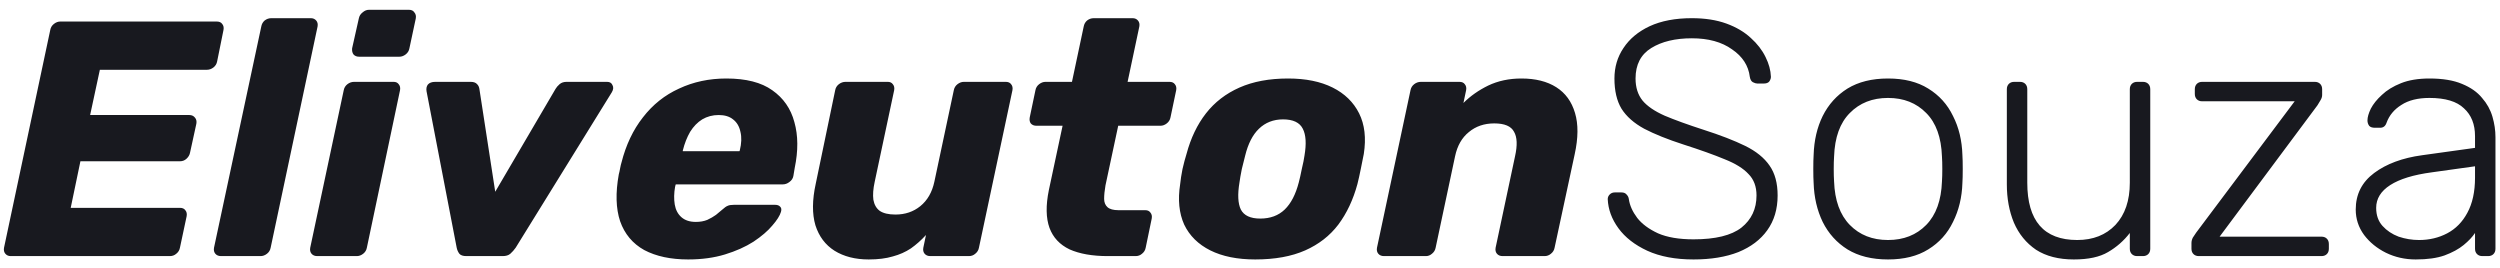 <svg width="205" height="22" viewBox="0 0 205 22" fill="none" xmlns="http://www.w3.org/2000/svg">
<path d="M0.879 21C0.696 21 0.55 20.936 0.44 20.808C0.33 20.679 0.293 20.515 0.33 20.313L4.122 2.453C4.158 2.252 4.259 2.087 4.424 1.959C4.589 1.83 4.763 1.766 4.946 1.766H17.777C17.979 1.766 18.126 1.83 18.217 1.959C18.327 2.087 18.364 2.252 18.327 2.453L17.805 5.036C17.768 5.237 17.668 5.402 17.503 5.531C17.338 5.659 17.155 5.723 16.953 5.723H8.188L7.391 9.432H15.524C15.726 9.432 15.882 9.506 15.992 9.652C16.101 9.78 16.138 9.945 16.101 10.147L15.579 12.537C15.543 12.72 15.442 12.885 15.277 13.032C15.131 13.16 14.957 13.224 14.755 13.224H6.594L5.798 17.043H14.755C14.957 17.043 15.103 17.107 15.195 17.236C15.305 17.364 15.341 17.529 15.305 17.73L14.755 20.313C14.718 20.515 14.618 20.679 14.453 20.808C14.306 20.936 14.132 21 13.931 21H0.879ZM18.126 21C17.925 21 17.769 20.936 17.659 20.808C17.549 20.679 17.513 20.515 17.549 20.313L21.424 2.178C21.46 1.977 21.552 1.812 21.698 1.684C21.863 1.556 22.046 1.491 22.248 1.491H25.49C25.673 1.491 25.82 1.556 25.93 1.684C26.04 1.812 26.076 1.977 26.04 2.178L22.193 20.313C22.156 20.515 22.056 20.679 21.891 20.808C21.726 20.936 21.552 21 21.369 21H18.126ZM26.015 21C25.814 21 25.658 20.936 25.548 20.808C25.438 20.679 25.402 20.515 25.438 20.313L28.186 7.399C28.223 7.197 28.323 7.033 28.488 6.904C28.653 6.776 28.836 6.712 29.038 6.712H32.28C32.463 6.712 32.6 6.776 32.692 6.904C32.802 7.033 32.839 7.197 32.802 7.399L30.082 20.313C30.045 20.515 29.944 20.679 29.78 20.808C29.615 20.936 29.441 21 29.258 21H26.015ZM29.45 4.651C29.248 4.651 29.093 4.587 28.983 4.459C28.891 4.331 28.855 4.166 28.873 3.964L29.422 1.519C29.459 1.317 29.56 1.153 29.725 1.024C29.89 0.878 30.064 0.804 30.247 0.804H33.544C33.745 0.804 33.892 0.878 33.983 1.024C34.093 1.153 34.13 1.317 34.093 1.519L33.571 3.964C33.535 4.166 33.434 4.331 33.269 4.459C33.104 4.587 32.93 4.651 32.747 4.651H29.45ZM38.246 21C37.971 21 37.779 20.936 37.669 20.808C37.559 20.661 37.486 20.496 37.449 20.313L34.976 7.481C34.94 7.262 34.976 7.078 35.086 6.932C35.215 6.785 35.416 6.712 35.691 6.712H38.603C38.841 6.712 39.015 6.776 39.125 6.904C39.235 7.014 39.299 7.161 39.318 7.344L40.609 15.724L45.555 7.289C45.628 7.161 45.738 7.033 45.885 6.904C46.031 6.776 46.224 6.712 46.462 6.712H49.786C50.006 6.712 50.153 6.804 50.226 6.987C50.318 7.152 50.299 7.344 50.171 7.564L42.285 20.313C42.157 20.496 42.01 20.661 41.846 20.808C41.699 20.936 41.488 21 41.214 21H38.246ZM56.428 21.275C54.999 21.275 53.8 21.018 52.829 20.505C51.876 19.974 51.217 19.186 50.85 18.142C50.502 17.098 50.466 15.816 50.741 14.296C50.777 14.167 50.814 14.003 50.85 13.801C50.887 13.6 50.924 13.444 50.96 13.334C51.327 11.887 51.913 10.65 52.719 9.625C53.525 8.58 54.514 7.793 55.686 7.262C56.859 6.712 58.15 6.437 59.561 6.437C61.173 6.437 62.427 6.758 63.325 7.399C64.241 8.04 64.845 8.91 65.138 10.009C65.45 11.108 65.459 12.363 65.166 13.774L65.056 14.433C65.019 14.634 64.909 14.799 64.726 14.928C64.561 15.056 64.378 15.12 64.177 15.12H55.412C55.412 15.138 55.403 15.166 55.384 15.202C55.384 15.239 55.375 15.276 55.357 15.312C55.265 15.844 55.256 16.329 55.329 16.769C55.403 17.208 55.586 17.556 55.879 17.813C56.172 18.069 56.566 18.197 57.06 18.197C57.408 18.197 57.72 18.142 57.994 18.032C58.269 17.904 58.507 17.767 58.709 17.62C58.91 17.456 59.075 17.318 59.203 17.208C59.405 17.025 59.561 16.915 59.67 16.878C59.78 16.823 59.945 16.796 60.165 16.796H63.572C63.755 16.796 63.893 16.851 63.984 16.961C64.076 17.052 64.094 17.19 64.039 17.373C63.948 17.684 63.71 18.06 63.325 18.5C62.959 18.939 62.446 19.379 61.786 19.819C61.127 20.24 60.348 20.588 59.451 20.863C58.553 21.137 57.546 21.275 56.428 21.275ZM55.989 12.4H60.632L60.66 12.345C60.806 11.759 60.825 11.246 60.715 10.806C60.623 10.366 60.422 10.028 60.11 9.789C59.817 9.551 59.423 9.432 58.929 9.432C58.434 9.432 57.985 9.551 57.582 9.789C57.198 10.028 56.868 10.366 56.593 10.806C56.337 11.246 56.135 11.759 55.989 12.345V12.4ZM71.233 21.275C70.134 21.275 69.199 21.037 68.43 20.56C67.679 20.084 67.157 19.388 66.864 18.472C66.589 17.538 66.598 16.402 66.891 15.065L68.485 7.399C68.522 7.197 68.622 7.033 68.787 6.904C68.952 6.776 69.135 6.712 69.337 6.712H72.799C72.982 6.712 73.12 6.776 73.211 6.904C73.321 7.033 73.358 7.197 73.321 7.399L71.727 14.9C71.599 15.486 71.562 15.981 71.617 16.384C71.691 16.787 71.865 17.089 72.139 17.291C72.433 17.492 72.863 17.593 73.431 17.593C74.219 17.593 74.896 17.364 75.464 16.906C76.05 16.43 76.435 15.761 76.618 14.9L78.212 7.399C78.249 7.197 78.349 7.033 78.514 6.904C78.679 6.776 78.853 6.712 79.036 6.712H82.471C82.672 6.712 82.819 6.776 82.91 6.904C83.02 7.033 83.057 7.197 83.02 7.399L80.273 20.313C80.236 20.515 80.135 20.679 79.97 20.808C79.824 20.936 79.65 21 79.448 21H76.288C76.087 21 75.931 20.936 75.821 20.808C75.712 20.679 75.675 20.515 75.712 20.313L75.931 19.269C75.547 19.69 75.134 20.057 74.695 20.368C74.255 20.661 73.761 20.881 73.211 21.027C72.662 21.192 72.002 21.275 71.233 21.275ZM90.842 21C89.578 21 88.534 20.817 87.709 20.451C86.903 20.066 86.354 19.48 86.061 18.692C85.767 17.886 85.749 16.851 86.006 15.587L87.132 10.312H84.989C84.787 10.312 84.632 10.247 84.522 10.119C84.43 9.991 84.403 9.826 84.439 9.625L84.906 7.399C84.943 7.197 85.044 7.033 85.209 6.904C85.374 6.776 85.548 6.712 85.731 6.712H87.901L88.863 2.178C88.9 1.977 88.991 1.812 89.138 1.684C89.303 1.556 89.486 1.491 89.688 1.491H92.875C93.058 1.491 93.205 1.556 93.314 1.684C93.424 1.812 93.461 1.977 93.424 2.178L92.463 6.712H95.897C96.099 6.712 96.245 6.776 96.337 6.904C96.447 7.033 96.484 7.197 96.447 7.399L95.98 9.625C95.943 9.826 95.842 9.991 95.677 10.119C95.513 10.247 95.339 10.312 95.155 10.312H91.693L90.649 15.202C90.576 15.624 90.539 15.99 90.539 16.302C90.539 16.595 90.631 16.823 90.814 16.988C90.997 17.153 91.299 17.236 91.721 17.236H93.919C94.102 17.236 94.24 17.3 94.331 17.428C94.441 17.556 94.478 17.721 94.441 17.923L93.946 20.313C93.91 20.515 93.809 20.679 93.644 20.808C93.498 20.936 93.324 21 93.122 21H90.842ZM102.929 21.275C101.464 21.275 100.236 21.027 99.247 20.533C98.258 20.038 97.543 19.333 97.104 18.417C96.683 17.483 96.573 16.375 96.774 15.092C96.811 14.726 96.875 14.314 96.966 13.856C97.076 13.38 97.186 12.968 97.296 12.62C97.644 11.319 98.175 10.211 98.89 9.295C99.604 8.379 100.52 7.674 101.638 7.179C102.755 6.685 104.083 6.437 105.622 6.437C107.069 6.437 108.287 6.685 109.276 7.179C110.265 7.674 110.989 8.379 111.447 9.295C111.905 10.211 112.033 11.319 111.832 12.62C111.758 12.968 111.676 13.38 111.584 13.856C111.493 14.314 111.401 14.726 111.309 15.092C110.961 16.375 110.439 17.483 109.743 18.417C109.047 19.333 108.14 20.038 107.023 20.533C105.906 21.027 104.541 21.275 102.929 21.275ZM103.341 17.923C104.165 17.923 104.834 17.675 105.347 17.181C105.86 16.686 106.245 15.944 106.501 14.955C106.574 14.68 106.657 14.314 106.748 13.856C106.858 13.398 106.931 13.032 106.968 12.757C107.133 11.786 107.087 11.053 106.831 10.559C106.574 10.046 106.034 9.789 105.21 9.789C104.422 9.789 103.762 10.046 103.231 10.559C102.718 11.053 102.343 11.786 102.105 12.757C102.031 13.032 101.94 13.398 101.83 13.856C101.738 14.314 101.674 14.68 101.638 14.955C101.473 15.944 101.509 16.686 101.748 17.181C102.004 17.675 102.535 17.923 103.341 17.923ZM113.49 21C113.289 21 113.133 20.936 113.023 20.808C112.913 20.679 112.877 20.515 112.913 20.313L115.661 7.399C115.698 7.197 115.798 7.033 115.963 6.904C116.128 6.776 116.311 6.712 116.513 6.712H119.673C119.874 6.712 120.021 6.776 120.112 6.904C120.222 7.033 120.259 7.197 120.222 7.399L120.002 8.443C120.57 7.875 121.248 7.399 122.036 7.014C122.842 6.63 123.748 6.437 124.756 6.437C125.91 6.437 126.863 6.675 127.614 7.152C128.365 7.628 128.877 8.333 129.152 9.267C129.427 10.183 129.418 11.31 129.125 12.647L127.476 20.313C127.44 20.515 127.339 20.679 127.174 20.808C127.027 20.936 126.853 21 126.652 21H123.217C123.016 21 122.86 20.936 122.75 20.808C122.64 20.679 122.604 20.515 122.64 20.313L124.234 12.812C124.435 11.914 124.408 11.246 124.151 10.806C123.913 10.348 123.373 10.119 122.53 10.119C121.706 10.119 121.01 10.357 120.442 10.834C119.874 11.291 119.499 11.951 119.316 12.812L117.722 20.313C117.685 20.515 117.584 20.679 117.42 20.808C117.273 20.936 117.108 21 116.925 21H113.49ZM138.868 21.275C137.384 21.275 136.12 21.037 135.076 20.56C134.051 20.084 133.263 19.471 132.713 18.719C132.164 17.968 131.871 17.172 131.834 16.329C131.834 16.182 131.889 16.054 131.999 15.944C132.109 15.834 132.246 15.779 132.411 15.779H132.961C133.144 15.779 133.281 15.834 133.373 15.944C133.483 16.054 133.547 16.182 133.565 16.329C133.638 16.842 133.867 17.355 134.252 17.868C134.637 18.362 135.205 18.784 135.956 19.132C136.707 19.461 137.677 19.626 138.868 19.626C140.663 19.626 141.973 19.306 142.797 18.665C143.622 18.005 144.034 17.126 144.034 16.027C144.034 15.294 143.814 14.708 143.374 14.268C142.953 13.81 142.303 13.407 141.423 13.059C140.544 12.693 139.418 12.29 138.044 11.85C136.743 11.429 135.672 10.998 134.829 10.559C133.986 10.101 133.364 9.551 132.961 8.91C132.576 8.269 132.384 7.445 132.384 6.437C132.384 5.503 132.631 4.67 133.125 3.937C133.62 3.186 134.334 2.59 135.269 2.151C136.221 1.711 137.375 1.491 138.731 1.491C139.811 1.491 140.755 1.638 141.561 1.931C142.367 2.224 143.035 2.618 143.567 3.113C144.098 3.589 144.501 4.111 144.776 4.679C145.05 5.228 145.197 5.769 145.215 6.3C145.215 6.428 145.169 6.556 145.078 6.685C144.986 6.794 144.84 6.849 144.638 6.849H144.089C143.997 6.849 143.878 6.813 143.732 6.739C143.603 6.666 143.521 6.52 143.484 6.3C143.374 5.384 142.889 4.633 142.028 4.047C141.185 3.442 140.086 3.14 138.731 3.14C137.375 3.14 136.267 3.406 135.406 3.937C134.545 4.468 134.115 5.302 134.115 6.437C134.115 7.17 134.307 7.774 134.692 8.251C135.076 8.709 135.681 9.121 136.505 9.487C137.329 9.835 138.392 10.22 139.692 10.641C141.066 11.081 142.202 11.521 143.1 11.96C143.997 12.4 144.666 12.94 145.105 13.581C145.545 14.204 145.765 15.019 145.765 16.027C145.765 17.144 145.481 18.097 144.913 18.884C144.363 19.654 143.576 20.249 142.55 20.67C141.524 21.073 140.297 21.275 138.868 21.275ZM154.818 21.275C153.499 21.275 152.39 21 151.493 20.451C150.614 19.901 149.936 19.15 149.46 18.197C149.002 17.245 148.754 16.182 148.718 15.01C148.699 14.735 148.69 14.351 148.69 13.856C148.69 13.361 148.699 12.977 148.718 12.702C148.754 11.511 149.002 10.449 149.46 9.515C149.936 8.562 150.614 7.811 151.493 7.262C152.39 6.712 153.499 6.437 154.818 6.437C156.136 6.437 157.236 6.712 158.115 7.262C159.012 7.811 159.69 8.562 160.148 9.515C160.624 10.449 160.881 11.511 160.917 12.702C160.936 12.977 160.945 13.361 160.945 13.856C160.945 14.351 160.936 14.735 160.917 15.01C160.881 16.182 160.624 17.245 160.148 18.197C159.69 19.15 159.012 19.901 158.115 20.451C157.236 21 156.136 21.275 154.818 21.275ZM154.818 19.681C156.1 19.681 157.144 19.269 157.95 18.445C158.756 17.62 159.186 16.43 159.241 14.873C159.26 14.598 159.269 14.259 159.269 13.856C159.269 13.453 159.26 13.114 159.241 12.839C159.186 11.264 158.756 10.073 157.95 9.267C157.144 8.443 156.1 8.031 154.818 8.031C153.535 8.031 152.491 8.443 151.685 9.267C150.879 10.073 150.449 11.264 150.394 12.839C150.375 13.114 150.366 13.453 150.366 13.856C150.366 14.259 150.375 14.598 150.394 14.873C150.449 16.43 150.879 17.62 151.685 18.445C152.491 19.269 153.535 19.681 154.818 19.681ZM170.057 21.275C168.811 21.275 167.776 21.009 166.952 20.478C166.146 19.928 165.541 19.186 165.138 18.252C164.754 17.318 164.561 16.274 164.561 15.12V7.317C164.561 7.133 164.616 6.987 164.726 6.877C164.836 6.767 164.983 6.712 165.166 6.712H165.633C165.816 6.712 165.963 6.767 166.073 6.877C166.182 6.987 166.237 7.133 166.237 7.317V14.983C166.237 18.115 167.602 19.681 170.332 19.681C171.632 19.681 172.676 19.269 173.464 18.445C174.252 17.602 174.645 16.448 174.645 14.983V7.317C174.645 7.133 174.7 6.987 174.81 6.877C174.92 6.767 175.067 6.712 175.25 6.712H175.717C175.9 6.712 176.047 6.767 176.157 6.877C176.267 6.987 176.321 7.133 176.321 7.317V20.395C176.321 20.579 176.267 20.725 176.157 20.835C176.047 20.945 175.9 21 175.717 21H175.25C175.067 21 174.92 20.945 174.81 20.835C174.7 20.725 174.645 20.579 174.645 20.395V19.104C174.151 19.745 173.555 20.267 172.859 20.67C172.182 21.073 171.247 21.275 170.057 21.275ZM180.305 21C180.121 21 179.975 20.945 179.865 20.835C179.755 20.725 179.7 20.579 179.7 20.395V19.928C179.7 19.782 179.737 19.635 179.81 19.489C179.902 19.342 179.993 19.205 180.085 19.077L188.163 8.306H180.579C180.396 8.306 180.25 8.251 180.14 8.141C180.03 8.031 179.975 7.884 179.975 7.701V7.317C179.975 7.133 180.03 6.987 180.14 6.877C180.25 6.767 180.396 6.712 180.579 6.712H189.812C189.995 6.712 190.141 6.767 190.251 6.877C190.361 6.987 190.416 7.133 190.416 7.317V7.784C190.416 7.93 190.37 8.077 190.279 8.223C190.205 8.351 190.123 8.489 190.031 8.635L182.008 19.406H190.361C190.544 19.406 190.691 19.461 190.801 19.571C190.911 19.681 190.966 19.828 190.966 20.011V20.395C190.966 20.579 190.911 20.725 190.801 20.835C190.691 20.945 190.544 21 190.361 21H180.305ZM198.089 21.275C197.209 21.275 196.394 21.092 195.643 20.725C194.91 20.359 194.315 19.873 193.857 19.269C193.399 18.646 193.17 17.95 193.17 17.181C193.17 15.935 193.674 14.937 194.681 14.186C195.689 13.435 196.999 12.949 198.611 12.729L202.952 12.125V11.163C202.952 10.192 202.65 9.432 202.045 8.883C201.459 8.315 200.516 8.031 199.215 8.031C198.263 8.031 197.493 8.223 196.907 8.608C196.321 8.974 195.918 9.46 195.698 10.064C195.606 10.339 195.432 10.476 195.176 10.476H194.736C194.517 10.476 194.361 10.421 194.269 10.312C194.178 10.183 194.132 10.037 194.132 9.872C194.132 9.615 194.223 9.295 194.407 8.91C194.608 8.525 194.91 8.15 195.313 7.784C195.716 7.399 196.238 7.078 196.88 6.822C197.521 6.565 198.299 6.437 199.215 6.437C200.296 6.437 201.184 6.584 201.88 6.877C202.595 7.17 203.144 7.555 203.529 8.031C203.932 8.489 204.216 9.002 204.381 9.57C204.546 10.137 204.628 10.696 204.628 11.246V20.395C204.628 20.579 204.573 20.725 204.463 20.835C204.353 20.945 204.207 21 204.024 21H203.556C203.373 21 203.227 20.945 203.117 20.835C203.007 20.725 202.952 20.579 202.952 20.395V19.104C202.732 19.434 202.421 19.764 202.018 20.093C201.615 20.423 201.093 20.707 200.452 20.945C199.829 21.165 199.041 21.275 198.089 21.275ZM198.363 19.681C199.206 19.681 199.975 19.498 200.671 19.132C201.367 18.765 201.917 18.206 202.32 17.456C202.741 16.686 202.952 15.724 202.952 14.57V13.636L199.407 14.131C197.905 14.332 196.77 14.68 196 15.175C195.231 15.669 194.846 16.292 194.846 17.043C194.846 17.648 195.02 18.142 195.368 18.527C195.716 18.912 196.156 19.205 196.687 19.406C197.237 19.59 197.795 19.681 198.363 19.681Z" fill="#18191F"/>
</svg>
